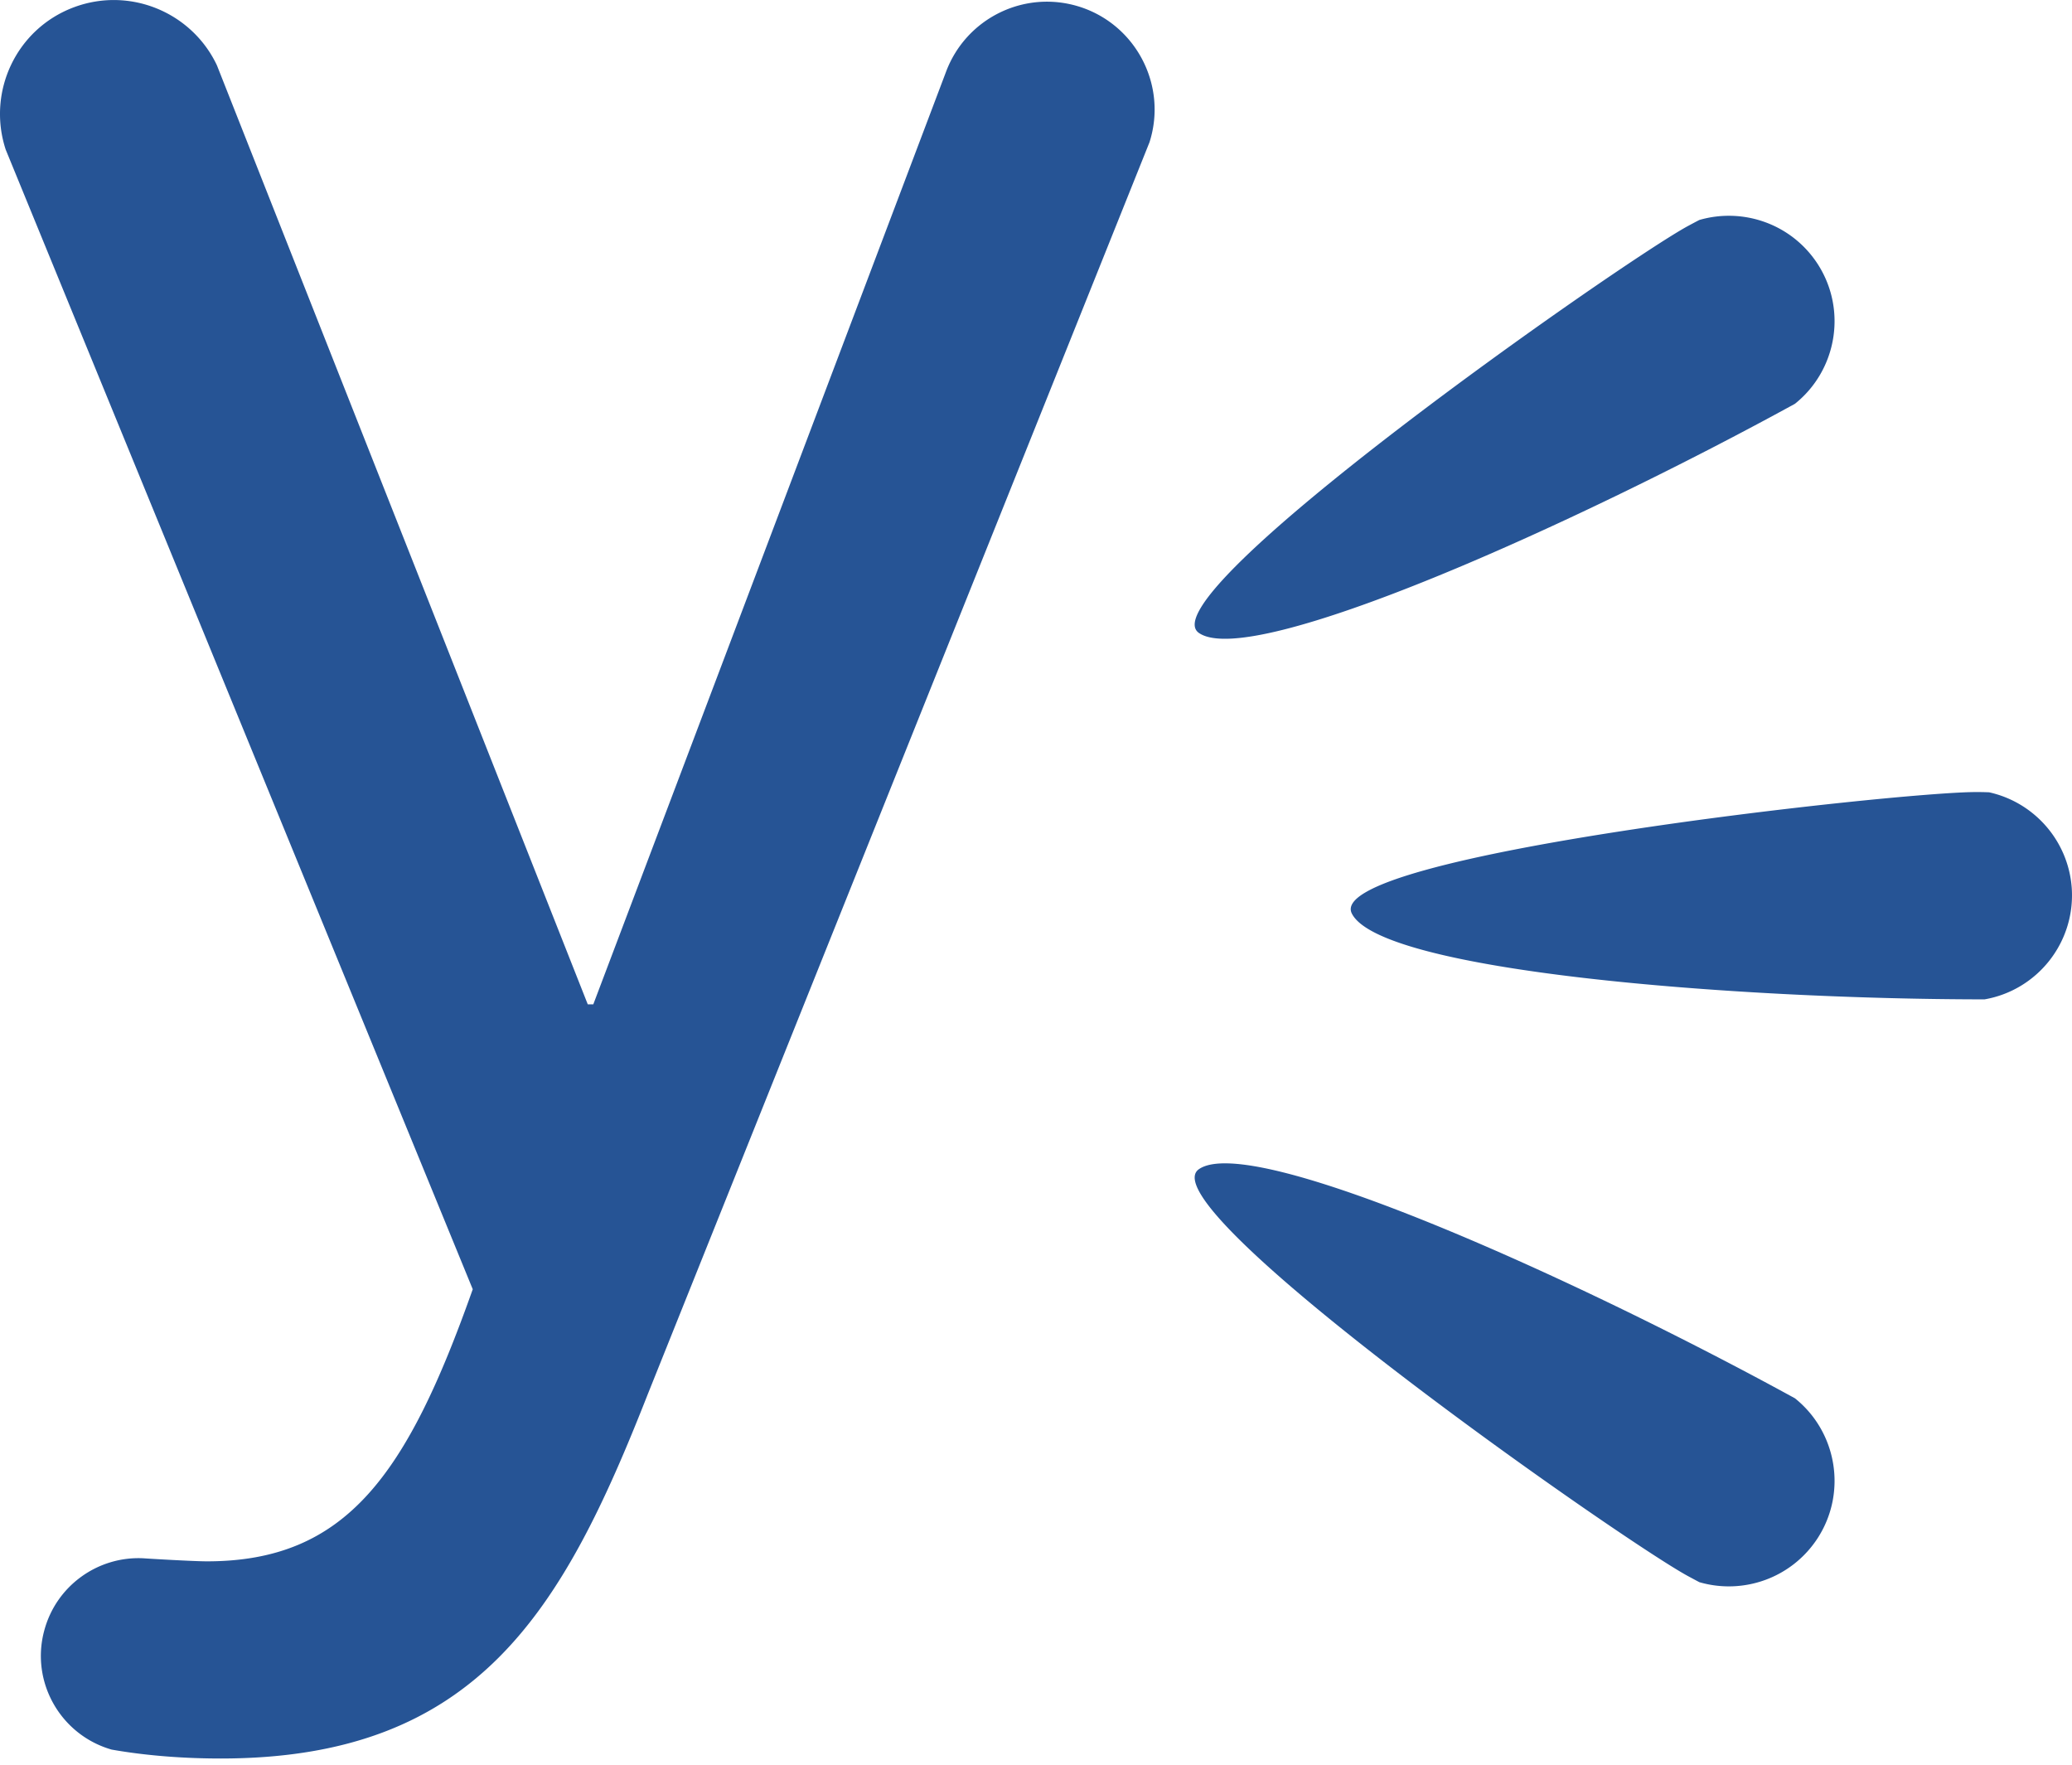<?xml version="1.0" encoding="UTF-8"?> <svg xmlns="http://www.w3.org/2000/svg" width="2500" height="2129" viewBox="0 0 256 218" preserveAspectRatio="xMidYMid"><path d="M245.768 97.86a34.32 34.32 0 0 0-1.688-.031c-9.842.019-80.614 7.78-77.063 14.993 3.538 7.137 47.118 10.6 78.177 10.614 6.51-1.13 11.225-7.012 10.776-13.738-.419-5.904-4.702-10.622-10.202-11.837m-24 74.85c-27.24-14.924-67.108-32.867-73.645-28.296-6.582 4.606 51.721 45.464 60.346 50.21.526.285 1.017.547 1.49.798 5.42 1.578 11.433-.497 14.645-5.482 3.632-5.674 2.32-13.108-2.835-17.23m0-122.84c5.156-4.123 6.467-11.557 2.835-17.226-3.212-4.988-9.225-7.052-14.645-5.479-.473.243-.964.507-1.49.79-8.625 4.753-66.928 45.604-60.346 50.215 6.537 4.569 46.405-13.372 73.646-28.3zM58.409 159.241c-8.106 22.889-15.61 33.607-32.848 33.607-1.666 0-7.466-.342-7.84-.377-5.561-.286-10.755 3.333-12.253 8.924-1.72 6.352 2.01 12.897 8.328 14.707 4.569.804 9.26 1.1 13.469 1.1 31.774 0 42.279-18.293 52.77-45l61.99-154.641c2.235-7.007-1.658-14.497-8.622-16.726-6.844-2.176-14.09 1.442-16.542 8.09L73.303 124.05h-.683L26.8 8.06C23.7 1.506 16.031-1.693 9.113.9 2.016 3.562-1.63 11.327.702 18.467l57.707 140.775z" fill="#265495"></path></svg> 